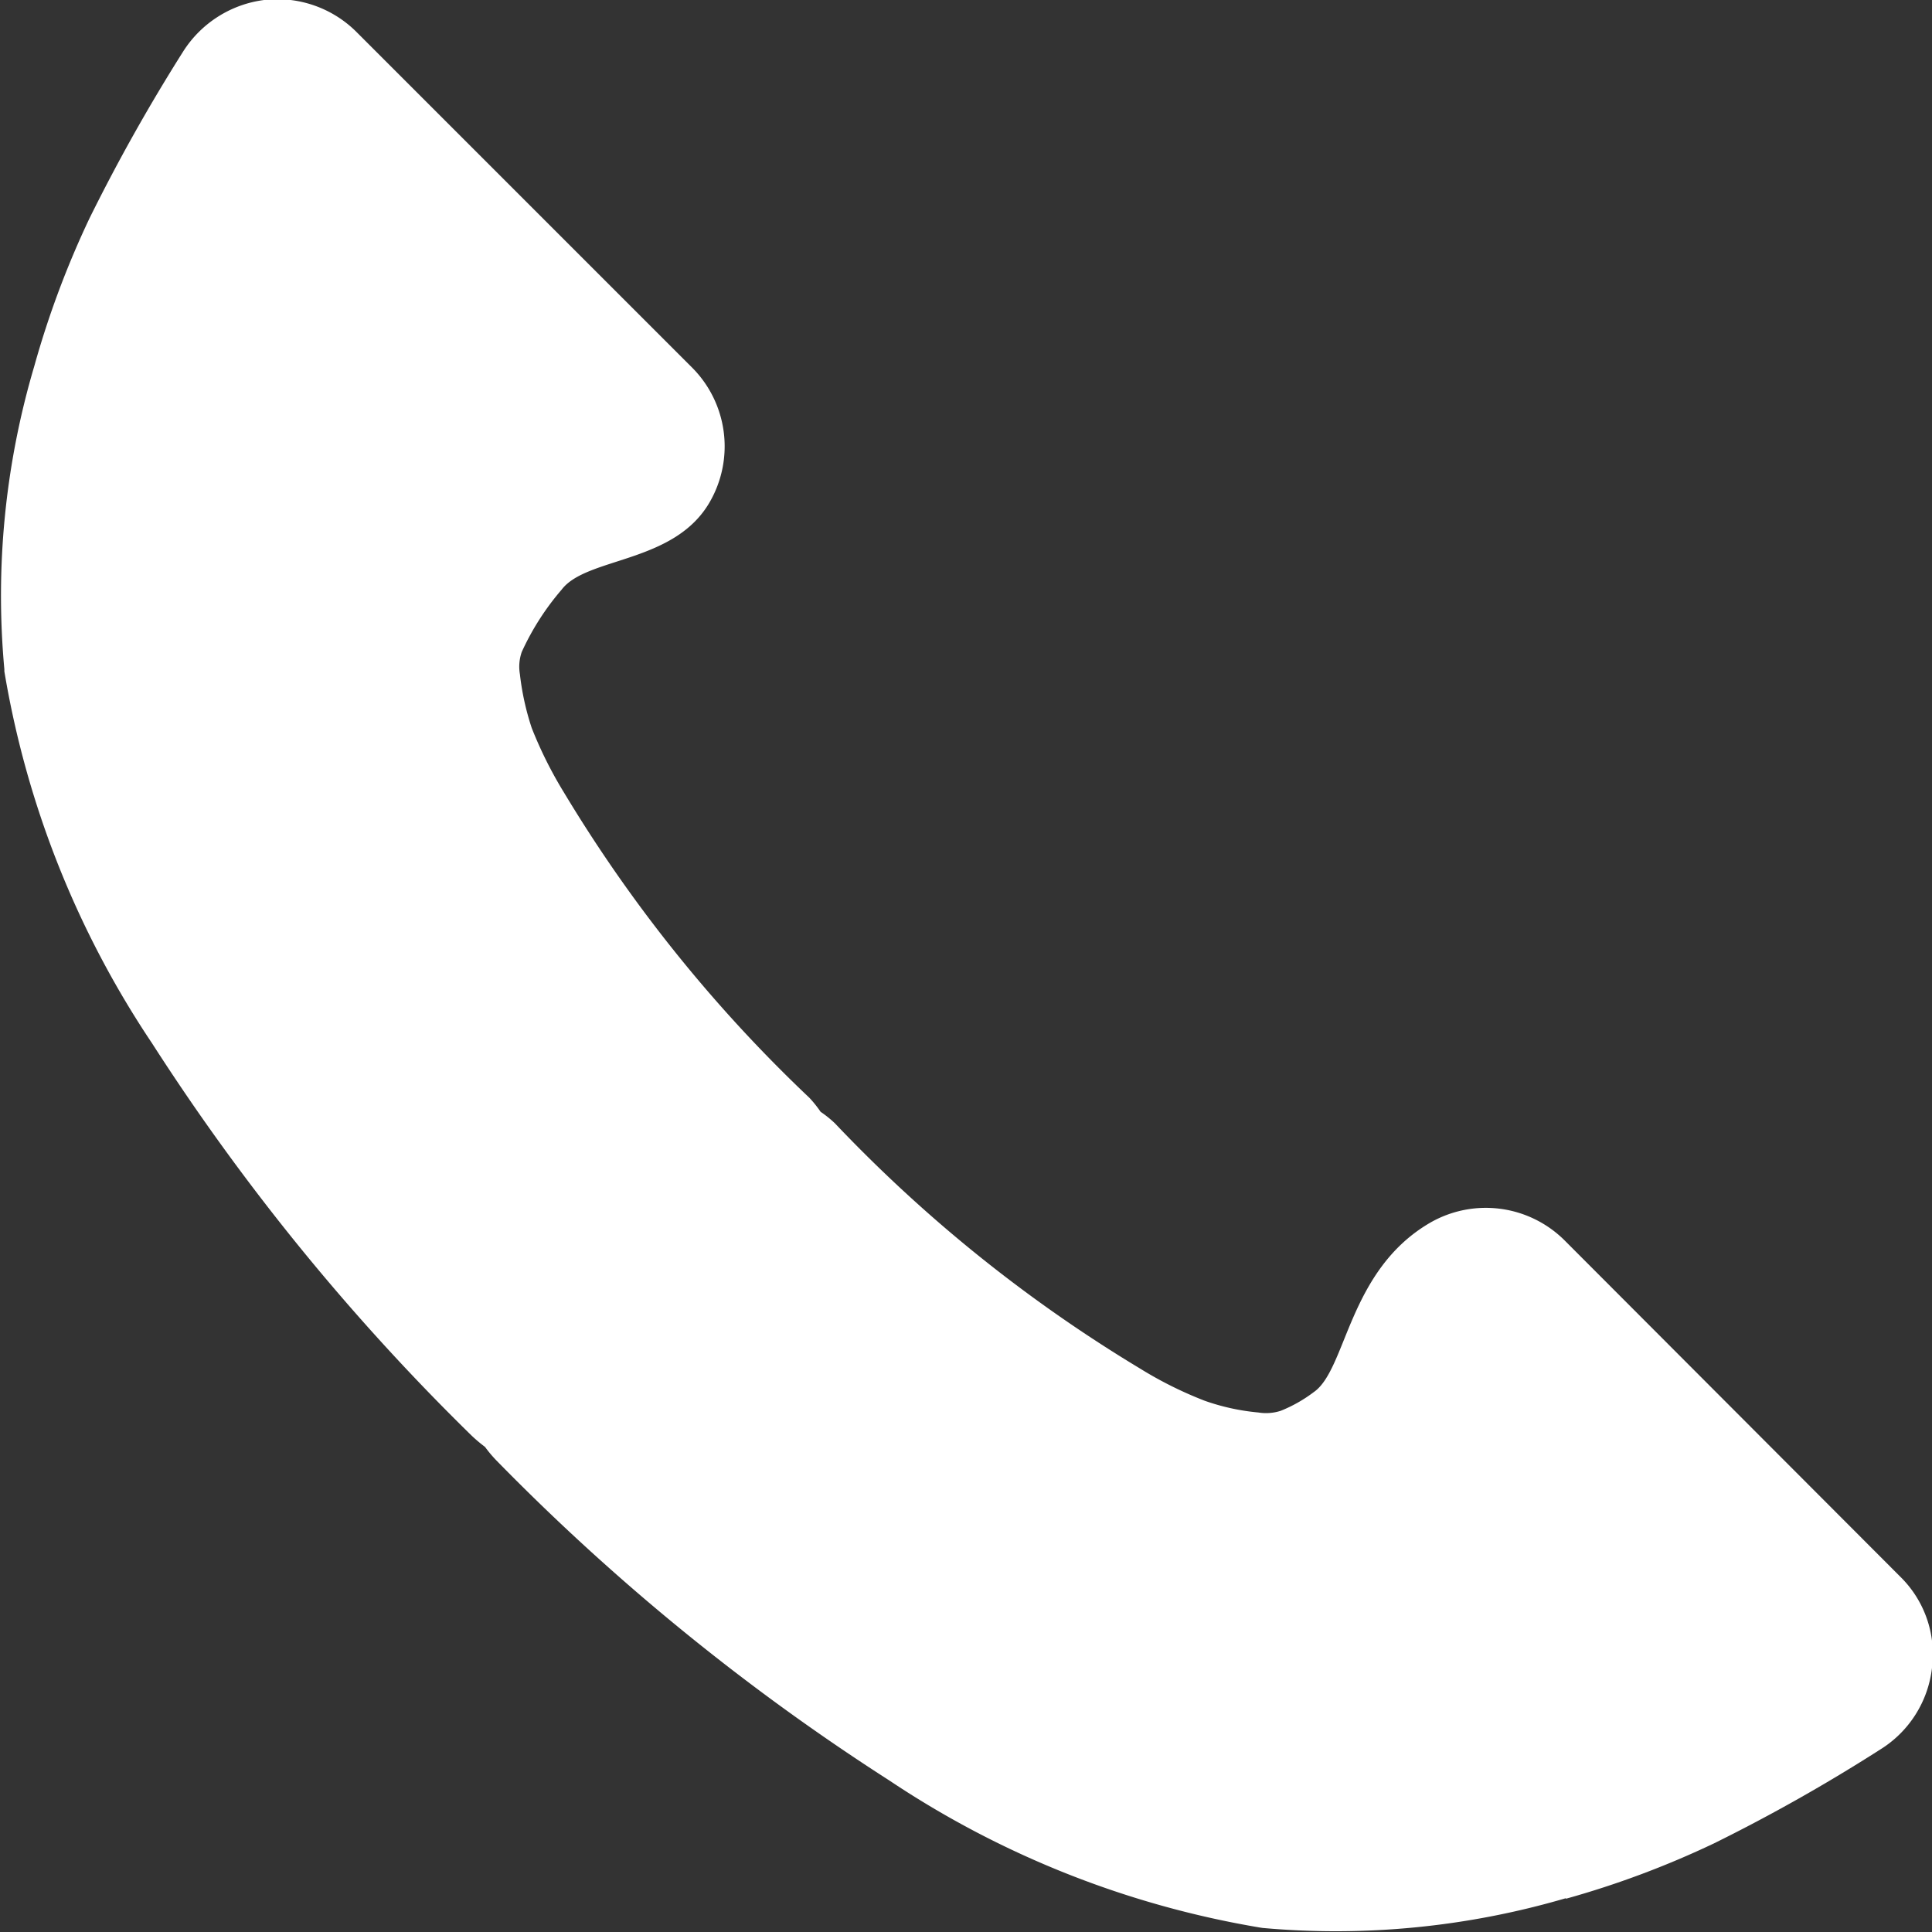 <svg xmlns="http://www.w3.org/2000/svg" width="31.03" height="31.031" viewBox="0 0 31.03 31.031">
  <rect x="0" y="0" width="31.03" height="31.031" fill="#333333" stroke="none"/>
  <defs>
    <style>
      .cls-1 {
        fill: #fff;
        fill-rule: evenodd;
      }
    </style>
  </defs>
  <path id="ico_tel.svg" class="cls-1" d="M1369.62,592.465a14.76,14.76,0,0,0,2.38-.89,27.8,27.8,0,0,0,2.67-1.508,1.781,1.781,0,0,0,.83-1.31,1.744,1.744,0,0,0-.51-1.465l-5.39-5.4a1.793,1.793,0,0,0-2.16-.285c-1.32.767-1.34,2.356-1.87,2.721a2.28,2.28,0,0,1-.53.3,0.765,0.765,0,0,1-.36.027,3.56,3.56,0,0,1-.86-0.188,6.265,6.265,0,0,1-1.04-.518,23.355,23.355,0,0,1-4.9-3.938,1.774,1.774,0,0,0-.23-0.185,1.888,1.888,0,0,0-.18-0.225,23.229,23.229,0,0,1-3.94-4.9,6.648,6.648,0,0,1-.52-1.04,4.275,4.275,0,0,1-.19-0.865,0.715,0.715,0,0,1,.03-0.356,4.2,4.2,0,0,1,.64-1c0.4-.529,1.81-0.415,2.38-1.409a1.791,1.791,0,0,0-.28-2.154l-5.4-5.4a1.8,1.8,0,0,0-1.47-.509,1.814,1.814,0,0,0-1.31.831,29.392,29.392,0,0,0-1.5,2.671,14.841,14.841,0,0,0-.89,2.382v0a12.965,12.965,0,0,0-.48,4.866v0.034a15.22,15.22,0,0,0,2.37,5.97,36.114,36.114,0,0,0,5.13,6.3,2.416,2.416,0,0,0,.22.186,2.054,2.054,0,0,0,.19.225,36.015,36.015,0,0,0,6.3,5.13,15.251,15.251,0,0,0,5.96,2.365l0.04,0.006a13.129,13.129,0,0,0,4.87-.478h0Z" transform="translate(-1344.47 -561.969)"/>
</svg>
